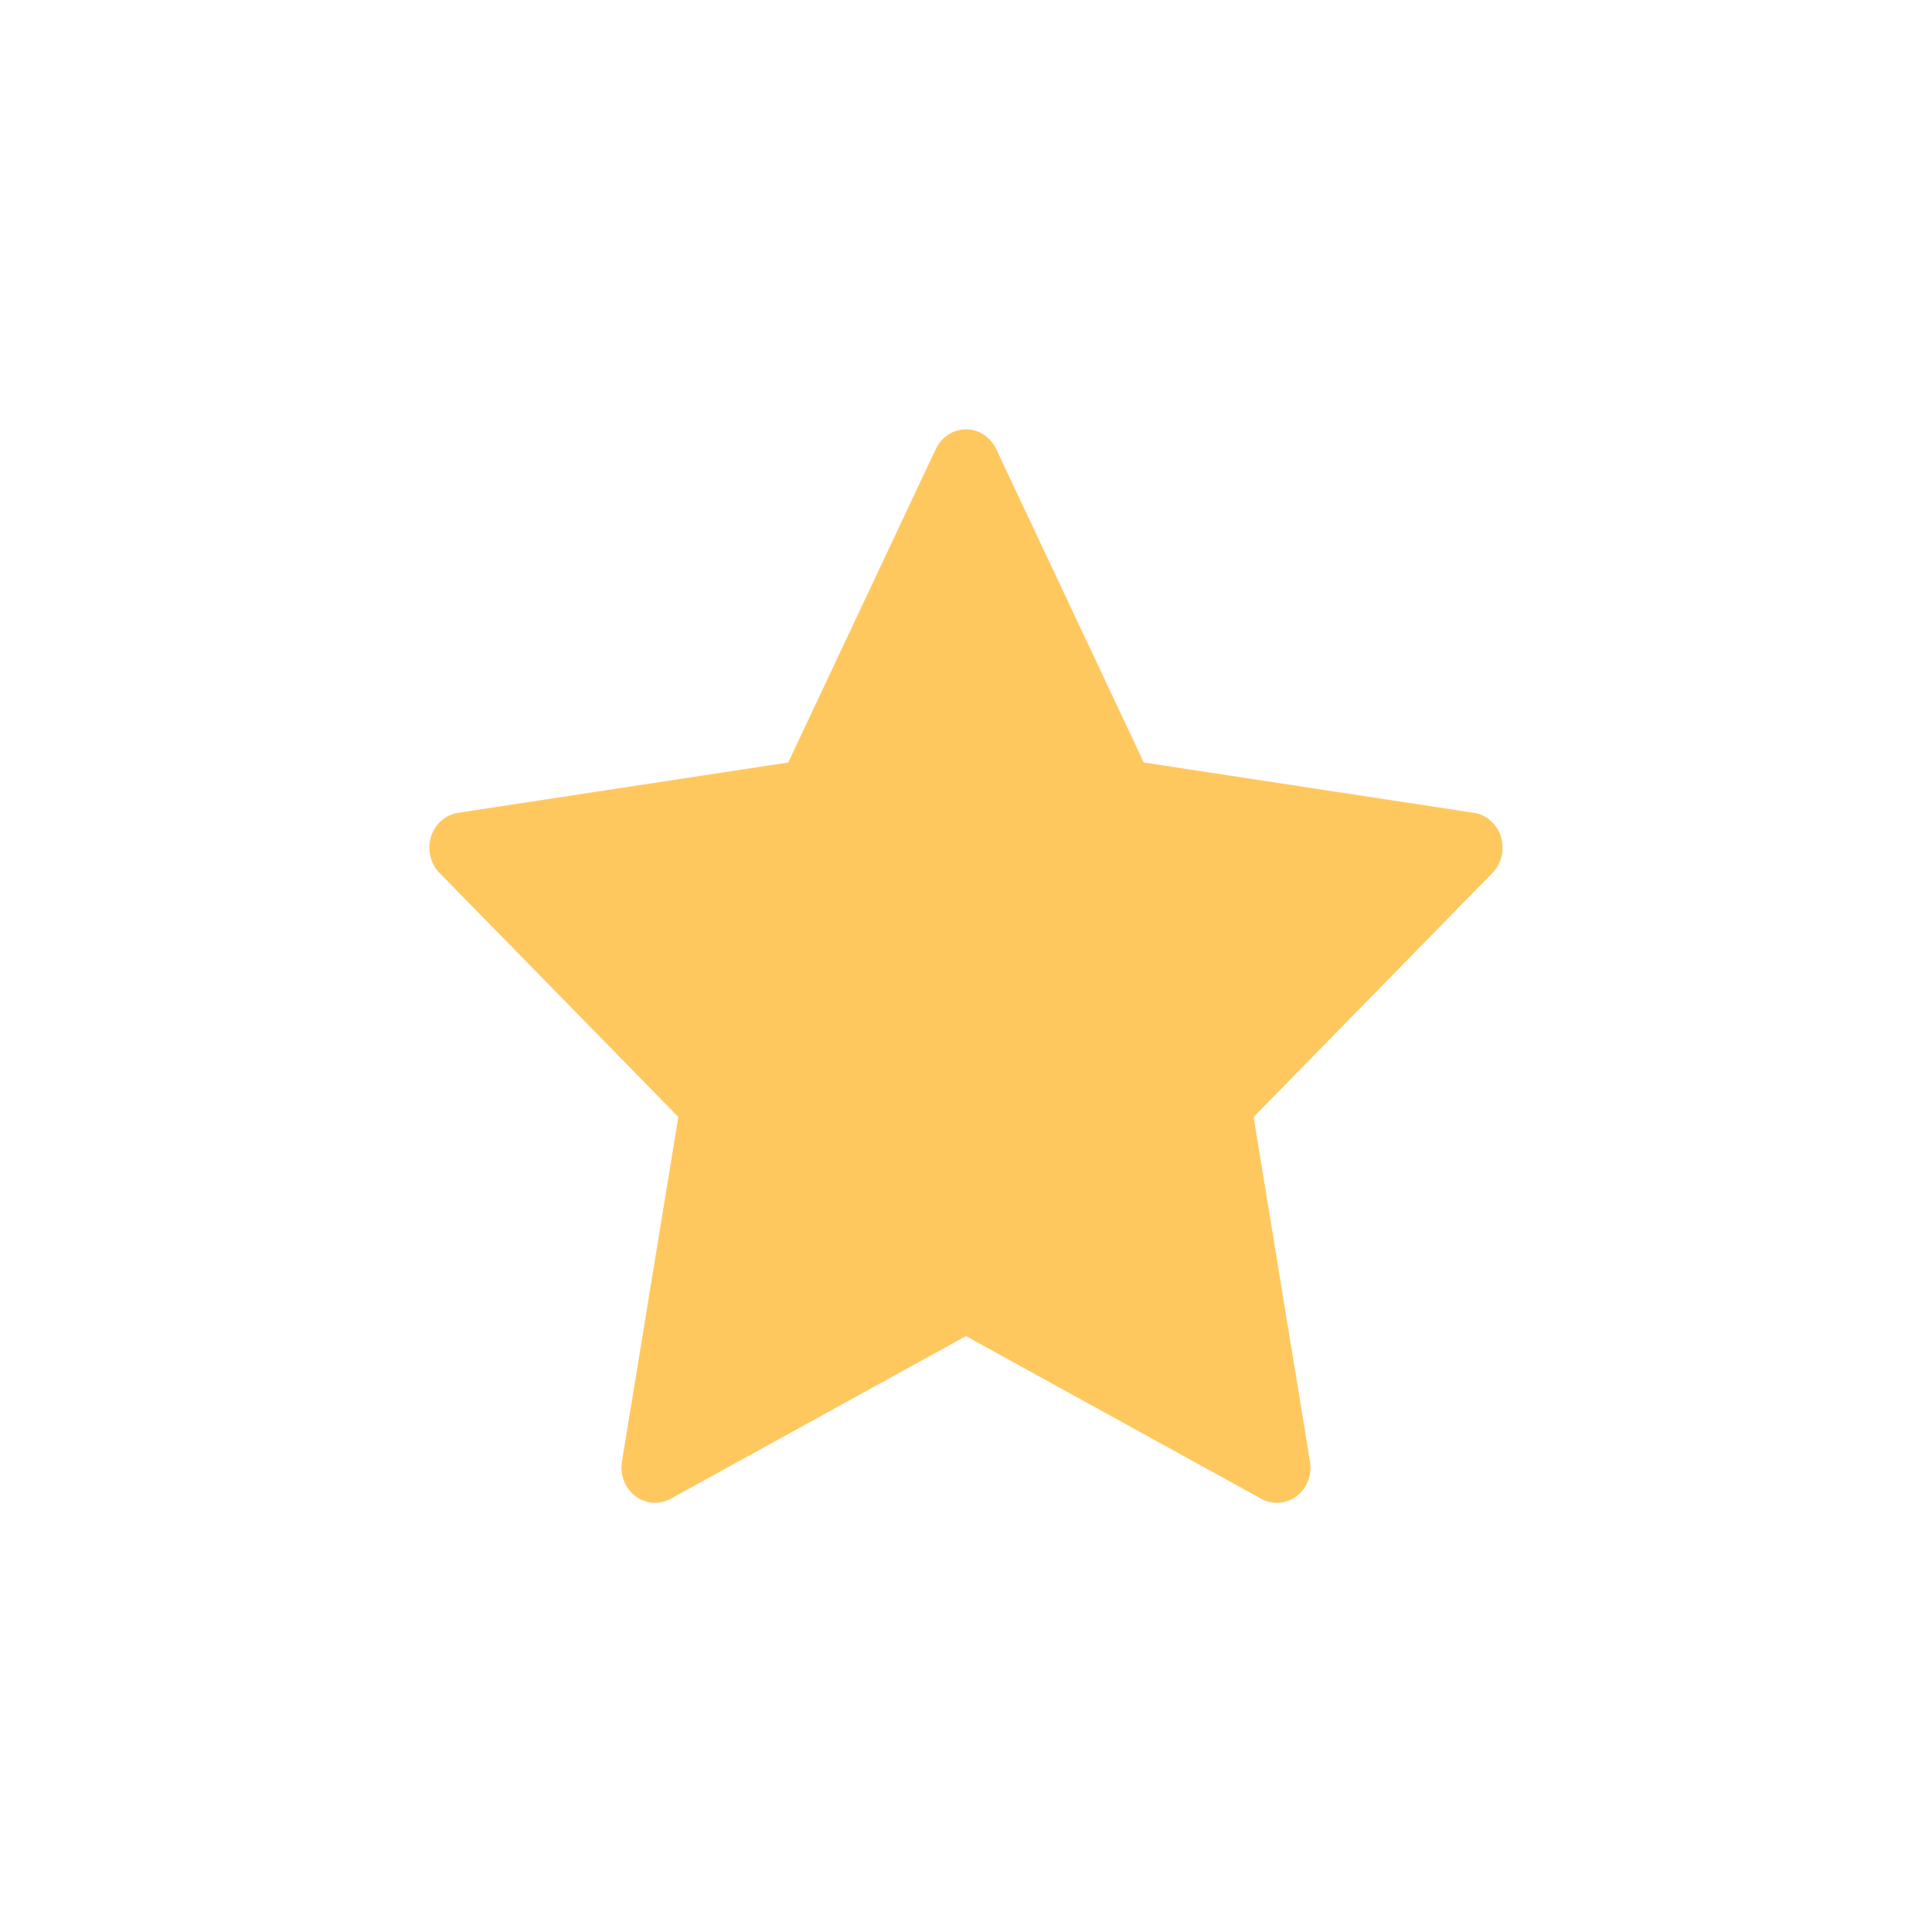 <svg width="36" height="36" viewBox="0 0 36 36" xmlns="http://www.w3.org/2000/svg" fill="none"><path d="M27.969 15.592c-.074-.238-.27-.411-.506-.447l-6.15-.937-2.751-5.842c-.106-.224-.324-.366-.562-.366-.239 0-.457.142-.562.366l-2.751 5.842-6.15.937c-.236.036-.432.209-.506.447-.074.238-.012.499.159.674l4.45 4.547-1.051 6.421c-.04.247.056.496.249.643.193.147.449.166.66.05l5.501-3.031 5.501 3.031c.092.051.192.076.292.076.13 0 .259-.042.369-.125.193-.147.29-.396.249-.643l-1.051-6.421 4.45-4.547c.171-.175.232-.436.159-.674z" fill="#FFC85F"/></svg>